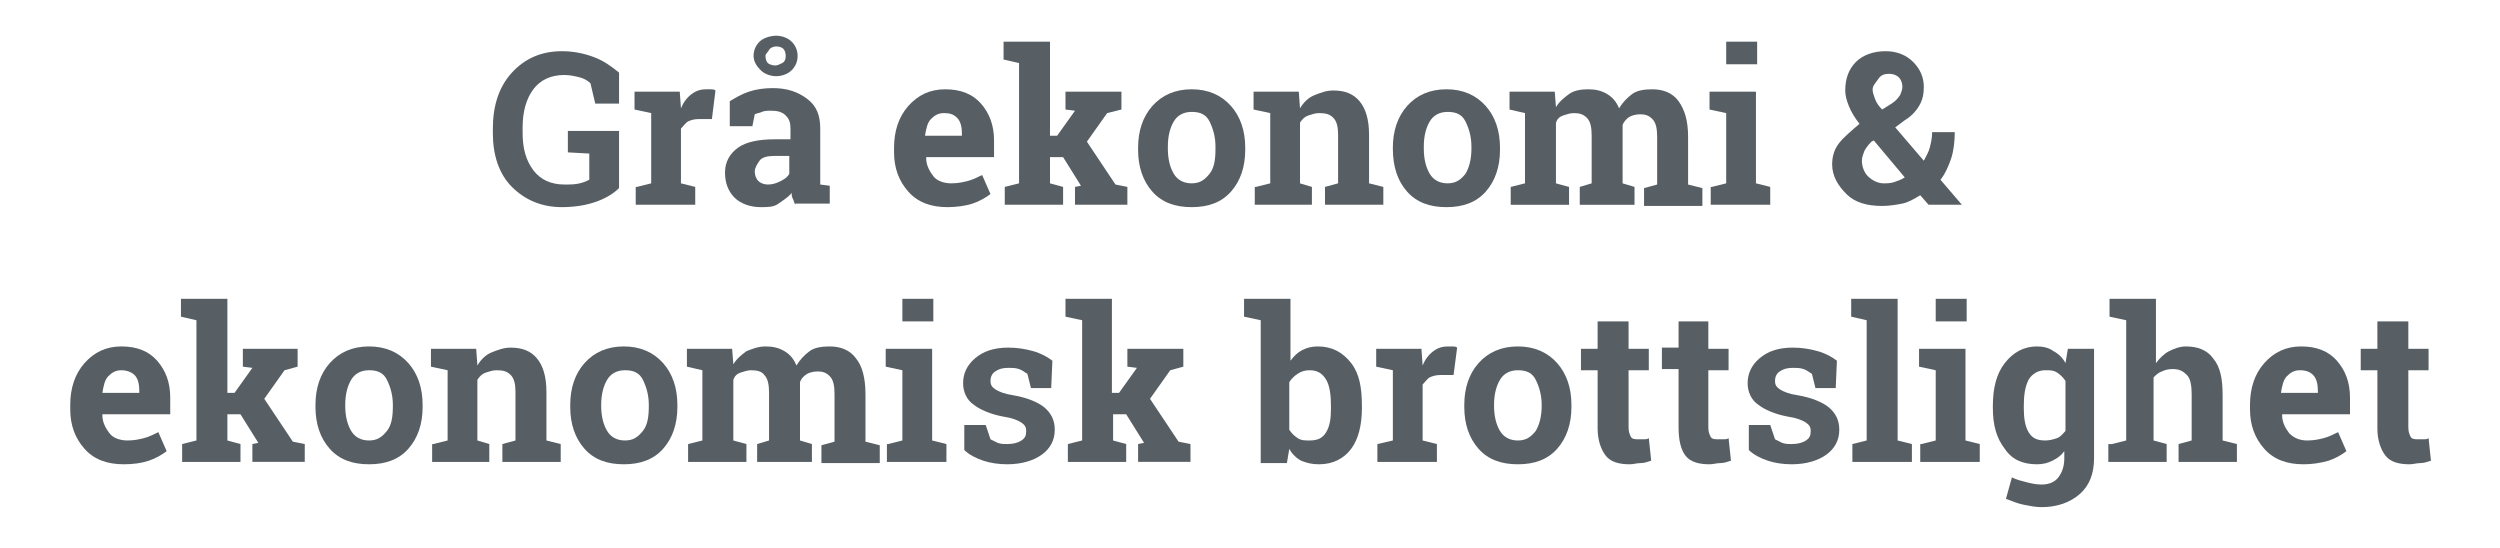 <?xml version="1.0" encoding="utf-8"?>
<!-- Generator: Adobe Illustrator 22.0.1, SVG Export Plug-In . SVG Version: 6.00 Build 0)  -->
<svg version="1.1" id="Layer_1" xmlns="http://www.w3.org/2000/svg" xmlns:xlink="http://www.w3.org/1999/xlink" x="0px" y="0px"
	 viewBox="0 0 210 46" style="enable-background:new 0 0 210 46;" xml:space="preserve">
<style type="text/css">
	.st0{fill:#575F65;}
</style>
<g>
	<path class="st0" d="M52,15.8c-0.4,0.4-1,0.8-1.8,1.1s-1.8,0.5-3,0.5c-1.7,0-3.1-0.6-4.2-1.7s-1.6-2.7-1.6-4.5v-0.4
		c0-1.9,0.5-3.5,1.6-4.7s2.5-1.8,4.2-1.8c1,0,1.9,0.2,2.7,0.5s1.5,0.8,2.1,1.3v2.6H50l-0.4-1.7c-0.2-0.2-0.5-0.4-0.9-0.5
		s-0.8-0.2-1.3-0.2c-1.1,0-2,0.4-2.6,1.2s-0.9,1.9-0.9,3.2v0.5c0,1.3,0.3,2.3,0.9,3.1s1.5,1.2,2.6,1.2c0.5,0,0.9,0,1.3-0.1
		s0.6-0.2,0.8-0.3v-2.2l-1.8-0.1v-1.8H52V15.8z"/>
	<path class="st0" d="M53.5,15.7l1.2-0.3V9.5l-1.4-0.3V7.7h3.8l0.1,1.4c0.2-0.5,0.5-0.9,0.9-1.2s0.8-0.4,1.2-0.4c0.1,0,0.3,0,0.4,0
		s0.3,0,0.4,0.1L59.8,10l-1.1,0c-0.4,0-0.7,0.1-0.9,0.2s-0.4,0.4-0.6,0.6v4.6l1.2,0.3v1.5h-5V15.7z"/>
	<path class="st0" d="M66.8,17.2c-0.1-0.2-0.1-0.3-0.2-0.5s-0.1-0.3-0.1-0.5c-0.3,0.4-0.7,0.6-1.1,0.9s-0.9,0.3-1.5,0.3
		c-0.9,0-1.7-0.3-2.2-0.8s-0.8-1.2-0.8-2.1c0-0.9,0.4-1.6,1.1-2.1s1.8-0.7,3.1-0.7h1.3v-0.9c0-0.5-0.1-0.8-0.4-1.1s-0.7-0.4-1.2-0.4
		c-0.3,0-0.6,0-0.8,0.1s-0.4,0.1-0.6,0.2l-0.2,1h-1.9l0-2.1c0.5-0.3,1-0.6,1.6-0.8s1.3-0.3,2-0.3c1.2,0,2.1,0.3,2.9,0.9
		s1.1,1.4,1.1,2.5v3.9c0,0.1,0,0.3,0,0.4s0,0.3,0,0.4l0.8,0.1v1.5H66.8z M63.3,4.7c0-0.5,0.2-0.9,0.5-1.2S64.7,3,65.2,3
		c0.5,0,1,0.2,1.3,0.5S67,4.2,67,4.7c0,0.5-0.2,0.9-0.5,1.2s-0.8,0.5-1.3,0.5c-0.5,0-1-0.2-1.3-0.5S63.3,5.2,63.3,4.7z M64.5,15.5
		c0.4,0,0.7-0.1,1.1-0.3s0.6-0.4,0.7-0.6v-1.5H65c-0.5,0-1,0.1-1.2,0.4s-0.4,0.6-0.4,0.9c0,0.3,0.1,0.6,0.3,0.8S64.2,15.5,64.5,15.5
		z M64.3,4.7c0,0.3,0.1,0.5,0.2,0.6s0.4,0.2,0.6,0.2c0.2,0,0.4-0.1,0.6-0.2S66,5,66,4.7c0-0.3-0.1-0.5-0.2-0.6s-0.3-0.2-0.6-0.2
		c-0.2,0-0.5,0.1-0.6,0.3S64.3,4.5,64.3,4.7z"/>
	<path class="st0" d="M79.6,17.4c-1.4,0-2.5-0.4-3.3-1.3s-1.2-2-1.2-3.3v-0.4c0-1.4,0.4-2.6,1.2-3.5s1.8-1.4,3.1-1.4
		c1.3,0,2.3,0.4,3,1.2s1.1,1.8,1.1,3.1v1.4h-5.7l0,0.1c0,0.6,0.3,1.1,0.6,1.5s0.9,0.6,1.5,0.6c0.6,0,1-0.1,1.4-0.2s0.8-0.3,1.2-0.5
		l0.7,1.6c-0.4,0.3-0.9,0.6-1.5,0.8S80.3,17.4,79.6,17.4z M79.3,9.5c-0.5,0-0.8,0.2-1.1,0.5s-0.4,0.8-0.5,1.4l0,0h3.1v-0.2
		c0-0.5-0.1-1-0.4-1.3S79.8,9.5,79.3,9.5z"/>
	<path class="st0" d="M84.3,5V3.5h3.9v7.9h0.6l1.5-2.1l-0.8-0.1V7.7h4.7v1.5L93,9.5l-1.7,2.4l2.4,3.6l1,0.2v1.5h-4.4v-1.5l0.5-0.1
		l-1.5-2.4h-1.1v2.2l1.1,0.3v1.5h-4.9v-1.5l1.2-0.3V5.3L84.3,5z"/>
	<path class="st0" d="M95.6,12.4c0-1.4,0.4-2.6,1.2-3.5s1.9-1.4,3.3-1.4c1.4,0,2.5,0.5,3.3,1.4s1.2,2.1,1.2,3.5v0.2
		c0,1.4-0.4,2.6-1.2,3.5s-1.9,1.3-3.3,1.3c-1.4,0-2.5-0.4-3.3-1.3s-1.2-2.1-1.2-3.5V12.4z M98.1,12.5c0,0.9,0.2,1.6,0.5,2.1
		s0.8,0.8,1.5,0.8c0.7,0,1.1-0.3,1.5-0.8s0.5-1.2,0.5-2.1v-0.2c0-0.8-0.2-1.5-0.5-2.1s-0.8-0.8-1.5-0.8s-1.2,0.3-1.5,0.8
		s-0.5,1.2-0.5,2.1V12.5z"/>
	<path class="st0" d="M105.5,15.7l1.2-0.3V9.5l-1.4-0.3V7.7h3.8l0.1,1.4c0.3-0.5,0.7-0.9,1.2-1.1s1-0.4,1.6-0.4c1,0,1.7,0.3,2.2,0.9
		s0.8,1.5,0.8,2.8v4.1l1.2,0.3v1.5h-4.9v-1.5l1.1-0.3v-4.1c0-0.6-0.1-1.1-0.4-1.4c-0.3-0.3-0.6-0.4-1.2-0.4c-0.3,0-0.6,0.1-0.9,0.2
		s-0.5,0.3-0.7,0.6v5.1l1,0.3v1.5h-4.8V15.7z"/>
	<path class="st0" d="M117,12.4c0-1.4,0.4-2.6,1.2-3.5s1.9-1.4,3.3-1.4c1.4,0,2.5,0.5,3.3,1.4s1.2,2.1,1.2,3.5v0.2
		c0,1.4-0.4,2.6-1.2,3.5s-1.9,1.3-3.3,1.3c-1.4,0-2.5-0.4-3.3-1.3S117,14,117,12.5V12.4z M119.6,12.5c0,0.9,0.2,1.6,0.5,2.1
		s0.8,0.8,1.5,0.8c0.7,0,1.1-0.3,1.5-0.8c0.3-0.5,0.5-1.2,0.5-2.1v-0.2c0-0.8-0.2-1.5-0.5-2.1s-0.8-0.8-1.5-0.8s-1.2,0.3-1.5,0.8
		s-0.5,1.2-0.5,2.1V12.5z"/>
	<path class="st0" d="M126.8,9.2V7.7h3.8l0.1,1.3c0.3-0.5,0.7-0.8,1.1-1.1s1-0.4,1.6-0.4c0.6,0,1.1,0.1,1.6,0.4s0.8,0.7,1,1.2
		c0.3-0.5,0.7-0.9,1.1-1.2s1-0.4,1.7-0.4c0.9,0,1.7,0.3,2.2,1s0.8,1.6,0.8,3v4l1.2,0.3v1.5h-4.9v-1.5l1.1-0.3v-4
		c0-0.7-0.1-1.2-0.4-1.5s-0.6-0.4-1-0.4c-0.4,0-0.7,0.1-0.9,0.2s-0.5,0.4-0.6,0.7c0,0.1,0,0.2,0,0.3s0,0.2,0,0.2v4.4l1,0.3v1.5h-4.6
		v-1.5l1-0.3v-4c0-0.7-0.1-1.2-0.4-1.5s-0.6-0.4-1.1-0.4c-0.3,0-0.6,0.1-0.9,0.2c-0.3,0.1-0.5,0.3-0.6,0.6v5.1l1.1,0.3v1.5h-4.9
		v-1.5l1.2-0.3V9.5L126.8,9.2z"/>
	<path class="st0" d="M143.8,15.7l1.2-0.3V9.5l-1.4-0.3V7.7h3.9v7.7l1.2,0.3v1.5h-5V15.7z M147.6,5.4H145V3.5h2.6V5.4z"/>
	<path class="st0" d="M153.9,13.8c0-0.7,0.2-1.3,0.6-1.8s1-1,1.7-1.6c-0.4-0.5-0.7-1-0.9-1.5S155,8,155,7.6c0-1,0.3-1.8,0.9-2.4
		s1.5-0.9,2.5-0.9c0.9,0,1.7,0.3,2.3,0.9s0.9,1.3,0.9,2.1c0,0.6-0.1,1.1-0.4,1.6s-0.7,0.9-1.2,1.2l-0.8,0.6l2.4,2.8
		c0.2-0.4,0.4-0.7,0.5-1.1s0.2-0.8,0.2-1.3h1.9c0,0.8-0.1,1.6-0.3,2.2s-0.5,1.3-0.9,1.8l1.8,2.1l0,0H162l-0.7-0.8
		c-0.5,0.3-1,0.6-1.5,0.7s-1.1,0.2-1.7,0.2c-1.3,0-2.3-0.3-3-1S153.9,14.8,153.9,13.8z M158.2,15.4c0.3,0,0.6,0,0.9-0.1
		s0.6-0.2,0.9-0.4l-2.6-3.1l-0.2,0.1c-0.3,0.3-0.5,0.6-0.6,0.8c-0.1,0.3-0.2,0.5-0.2,0.8c0,0.5,0.2,1,0.5,1.3S157.7,15.4,158.2,15.4
		z M157.3,7.5c0,0.3,0.1,0.5,0.2,0.8c0.1,0.3,0.3,0.6,0.6,0.9l0.8-0.5c0.3-0.2,0.5-0.4,0.7-0.7c0.1-0.2,0.2-0.5,0.2-0.7
		c0-0.3-0.1-0.6-0.3-0.8s-0.5-0.3-0.8-0.3c-0.4,0-0.7,0.1-0.9,0.4S157.3,7.2,157.3,7.5z"/>
	<path class="st0" d="M10.4,39c-1.4,0-2.5-0.4-3.3-1.3s-1.2-2-1.2-3.3V34c0-1.4,0.4-2.6,1.2-3.5s1.8-1.4,3.1-1.4
		c1.3,0,2.3,0.4,3,1.2s1.1,1.8,1.1,3.1v1.4H8.6l0,0.1c0,0.6,0.3,1.1,0.6,1.5s0.9,0.6,1.5,0.6c0.6,0,1-0.1,1.4-0.2
		c0.4-0.1,0.8-0.3,1.2-0.5l0.7,1.6c-0.4,0.3-0.9,0.6-1.5,0.8S11.2,39,10.4,39z M10.2,31.1c-0.5,0-0.8,0.2-1.1,0.5s-0.4,0.8-0.5,1.4
		l0,0h3.1v-0.2c0-0.5-0.1-1-0.4-1.3C11.1,31.3,10.7,31.1,10.2,31.1z"/>
	<path class="st0" d="M15.2,26.6v-1.5h3.9V33h0.6l1.5-2.1l-0.8-0.1v-1.5H25v1.5l-1.1,0.3l-1.7,2.4l2.4,3.6l1,0.2v1.5h-4.4v-1.5
		l0.5-0.1l-1.5-2.4h-1.1V37l1.1,0.3v1.5h-4.9v-1.5l1.2-0.3V26.9L15.2,26.6z"/>
	<path class="st0" d="M26.5,34c0-1.4,0.4-2.6,1.2-3.5c0.8-0.9,1.9-1.4,3.3-1.4c1.4,0,2.5,0.5,3.3,1.4s1.2,2.1,1.2,3.5v0.2
		c0,1.4-0.4,2.6-1.2,3.5S32.4,39,31,39c-1.4,0-2.5-0.4-3.3-1.3s-1.2-2.1-1.2-3.5V34z M29,34.1c0,0.9,0.2,1.6,0.5,2.1S30.3,37,31,37
		c0.7,0,1.1-0.3,1.5-0.8s0.5-1.2,0.5-2.1V34c0-0.8-0.2-1.5-0.5-2.1s-0.8-0.8-1.5-0.8s-1.2,0.3-1.5,0.8S29,33.1,29,34V34.1z"/>
	<path class="st0" d="M36.4,37.3l1.2-0.3v-5.9l-1.4-0.3v-1.5H40l0.1,1.4c0.3-0.5,0.7-0.9,1.2-1.1s1-0.4,1.6-0.4c1,0,1.7,0.3,2.2,0.9
		s0.8,1.5,0.8,2.8V37l1.2,0.3v1.5h-4.9v-1.5l1.1-0.3v-4.1c0-0.6-0.1-1.1-0.4-1.4c-0.3-0.3-0.6-0.4-1.2-0.4c-0.3,0-0.6,0.1-0.9,0.2
		c-0.3,0.1-0.5,0.3-0.7,0.6V37l1,0.3v1.5h-4.8V37.3z"/>
	<path class="st0" d="M47.9,34c0-1.4,0.4-2.6,1.2-3.5c0.8-0.9,1.9-1.4,3.3-1.4c1.4,0,2.5,0.5,3.3,1.4s1.2,2.1,1.2,3.5v0.2
		c0,1.4-0.4,2.6-1.2,3.5S53.8,39,52.4,39c-1.4,0-2.5-0.4-3.3-1.3s-1.2-2.1-1.2-3.5V34z M50.5,34.1c0,0.9,0.2,1.6,0.5,2.1
		s0.8,0.8,1.5,0.8c0.7,0,1.1-0.3,1.5-0.8s0.5-1.2,0.5-2.1V34c0-0.8-0.2-1.5-0.5-2.1s-0.8-0.8-1.5-0.8s-1.2,0.3-1.5,0.8
		s-0.5,1.2-0.5,2.1V34.1z"/>
	<path class="st0" d="M57.7,30.8v-1.5h3.8l0.1,1.3c0.3-0.5,0.7-0.8,1.1-1.1c0.5-0.2,1-0.4,1.6-0.4c0.6,0,1.1,0.1,1.6,0.4
		s0.8,0.7,1,1.2c0.3-0.5,0.7-0.9,1.1-1.2s1-0.4,1.7-0.4c0.9,0,1.7,0.3,2.2,1c0.5,0.6,0.8,1.6,0.8,3v4l1.2,0.3v1.5H69v-1.5l1.1-0.3
		v-4c0-0.7-0.1-1.2-0.4-1.5s-0.6-0.4-1-0.4c-0.4,0-0.7,0.1-0.9,0.2c-0.3,0.2-0.5,0.4-0.6,0.7c0,0.1,0,0.2,0,0.3c0,0.1,0,0.2,0,0.2
		V37l1,0.3v1.5h-4.6v-1.5l1-0.3v-4c0-0.7-0.1-1.2-0.4-1.5c-0.2-0.3-0.6-0.4-1.1-0.4c-0.3,0-0.6,0.1-0.9,0.2
		c-0.3,0.1-0.5,0.3-0.6,0.6V37l1.1,0.3v1.5h-4.9v-1.5L59,37v-5.9L57.7,30.8z"/>
	<path class="st0" d="M74.6,37.3l1.2-0.3v-5.9l-1.4-0.3v-1.5h3.9V37l1.2,0.3v1.5h-5V37.3z M78.4,27h-2.6v-1.9h2.6V27z"/>
	<path class="st0" d="M88.3,32.6h-1.7l-0.3-1.2c-0.2-0.1-0.4-0.3-0.7-0.4s-0.6-0.1-0.9-0.1c-0.5,0-0.8,0.1-1.1,0.3
		c-0.3,0.2-0.4,0.5-0.4,0.8c0,0.3,0.1,0.5,0.4,0.7s0.8,0.4,1.5,0.5c1.2,0.2,2.1,0.6,2.6,1c0.6,0.5,0.9,1.1,0.9,1.9
		c0,0.9-0.4,1.6-1.1,2.1c-0.7,0.5-1.7,0.8-2.9,0.8c-0.7,0-1.4-0.1-2-0.3c-0.6-0.2-1.2-0.5-1.6-0.9l0-2.1h1.8l0.4,1.2
		c0.2,0.1,0.4,0.2,0.6,0.3c0.3,0.1,0.5,0.1,0.8,0.1c0.5,0,0.9-0.1,1.2-0.3s0.4-0.4,0.4-0.8c0-0.3-0.1-0.5-0.4-0.7s-0.8-0.4-1.5-0.5
		c-1.1-0.2-2-0.6-2.5-1c-0.6-0.4-0.9-1.1-0.9-1.8c0-0.8,0.3-1.5,1-2.1c0.7-0.6,1.6-0.9,2.8-0.9c0.7,0,1.4,0.1,2.1,0.3
		s1.2,0.5,1.6,0.8L88.3,32.6z"/>
	<path class="st0" d="M89.5,26.6v-1.5h3.9V33H94l1.5-2.1l-0.8-0.1v-1.5h4.7v1.5l-1.1,0.3l-1.7,2.4l2.4,3.6l1,0.2v1.5h-4.4v-1.5
		l0.5-0.1l-1.5-2.4h-1.1V37l1.1,0.3v1.5h-4.9v-1.5l1.2-0.3V26.9L89.5,26.6z"/>
	<path class="st0" d="M114.4,34.3c0,1.4-0.3,2.6-0.9,3.4s-1.5,1.3-2.7,1.3c-0.6,0-1-0.1-1.5-0.3c-0.4-0.2-0.8-0.6-1-1l-0.2,1.2h-2.2
		V26.9l-1.4-0.3v-1.5h3.9v5.2c0.3-0.4,0.6-0.7,1-0.9s0.8-0.3,1.3-0.3c1.2,0,2.1,0.5,2.8,1.4s0.9,2.1,0.9,3.6V34.3z M111.8,34.1
		c0-0.9-0.1-1.7-0.4-2.2s-0.7-0.8-1.4-0.8c-0.4,0-0.7,0.1-1,0.3c-0.3,0.2-0.5,0.4-0.7,0.7v4c0.2,0.3,0.4,0.5,0.7,0.7s0.6,0.2,1,0.2
		c0.7,0,1.1-0.2,1.4-0.7c0.3-0.5,0.4-1.1,0.4-2V34.1z"/>
	<path class="st0" d="M115.7,37.3L117,37v-5.9l-1.4-0.3v-1.5h3.8l0.1,1.4c0.2-0.5,0.5-0.9,0.9-1.2s0.8-0.4,1.2-0.4
		c0.1,0,0.3,0,0.4,0c0.1,0,0.3,0,0.4,0.1l-0.3,2.3l-1.1,0c-0.4,0-0.7,0.1-0.9,0.2s-0.4,0.4-0.6,0.6V37l1.2,0.3v1.5h-5V37.3z"/>
	<path class="st0" d="M123,34c0-1.4,0.4-2.6,1.2-3.5c0.8-0.9,1.9-1.4,3.3-1.4c1.4,0,2.5,0.5,3.3,1.4s1.2,2.1,1.2,3.5v0.2
		c0,1.4-0.4,2.6-1.2,3.5s-1.9,1.3-3.3,1.3c-1.4,0-2.5-0.4-3.3-1.3s-1.2-2.1-1.2-3.5V34z M125.5,34.1c0,0.9,0.2,1.6,0.5,2.1
		s0.8,0.8,1.5,0.8c0.7,0,1.1-0.3,1.5-0.8c0.3-0.5,0.5-1.2,0.5-2.1V34c0-0.8-0.2-1.5-0.5-2.1s-0.8-0.8-1.5-0.8s-1.2,0.3-1.5,0.8
		s-0.5,1.2-0.5,2.1V34.1z"/>
	<path class="st0" d="M136.8,27v2.3h1.7v1.8h-1.7v4.8c0,0.4,0.1,0.6,0.2,0.8s0.4,0.2,0.6,0.2c0.2,0,0.3,0,0.5,0c0.1,0,0.3,0,0.4-0.1
		l0.2,1.9c-0.3,0.1-0.6,0.2-0.9,0.2c-0.3,0-0.6,0.1-0.9,0.1c-0.9,0-1.6-0.2-2-0.7s-0.7-1.3-0.7-2.3v-4.9h-1.4v-1.8h1.4V27H136.8z"/>
	<path class="st0" d="M143.5,27v2.3h1.7v1.8h-1.7v4.8c0,0.4,0.1,0.6,0.2,0.8s0.4,0.2,0.6,0.2c0.2,0,0.3,0,0.5,0c0.1,0,0.3,0,0.4-0.1
		l0.2,1.9c-0.3,0.1-0.6,0.2-0.9,0.2c-0.3,0-0.6,0.1-0.9,0.1c-0.9,0-1.6-0.2-2-0.7S141,37,141,35.9v-4.9h-1.4v-1.8h1.4V27H143.5z"/>
	<path class="st0" d="M154.2,32.6h-1.7l-0.3-1.2c-0.2-0.1-0.4-0.3-0.7-0.4c-0.3-0.1-0.6-0.1-0.9-0.1c-0.5,0-0.8,0.1-1.1,0.3
		c-0.3,0.2-0.4,0.5-0.4,0.8c0,0.3,0.1,0.5,0.4,0.7s0.8,0.4,1.5,0.5c1.2,0.2,2.1,0.6,2.6,1c0.6,0.5,0.9,1.1,0.9,1.9
		c0,0.9-0.4,1.6-1.1,2.1c-0.7,0.5-1.7,0.8-2.9,0.8c-0.7,0-1.4-0.1-2-0.3c-0.6-0.2-1.2-0.5-1.6-0.9l0-2.1h1.8l0.4,1.2
		c0.2,0.1,0.4,0.2,0.6,0.3c0.3,0.1,0.5,0.1,0.8,0.1c0.5,0,0.9-0.1,1.2-0.3c0.3-0.2,0.4-0.4,0.4-0.8c0-0.3-0.1-0.5-0.4-0.7
		s-0.8-0.4-1.5-0.5c-1.1-0.2-2-0.6-2.5-1c-0.6-0.4-0.9-1.1-0.9-1.8c0-0.8,0.3-1.5,1-2.1c0.7-0.6,1.6-0.9,2.8-0.9
		c0.7,0,1.4,0.1,2.1,0.3c0.7,0.2,1.2,0.5,1.6,0.8L154.2,32.6z"/>
	<path class="st0" d="M155.5,26.6v-1.5h3.9V37l1.2,0.3v1.5h-5v-1.5l1.2-0.3V26.9L155.5,26.6z"/>
	<path class="st0" d="M161.4,37.3l1.2-0.3v-5.9l-1.4-0.3v-1.5h3.9V37l1.2,0.3v1.5h-5V37.3z M165.2,27h-2.6v-1.9h2.6V27z"/>
	<path class="st0" d="M167.4,34.1c0-1.5,0.3-2.7,1-3.6s1.6-1.4,2.7-1.4c0.5,0,1,0.1,1.4,0.4c0.4,0.2,0.8,0.6,1,1l0.2-1.2h2.2v9.2
		c0,1.3-0.4,2.3-1.2,3c-0.8,0.7-1.9,1.1-3.2,1.1c-0.5,0-1-0.1-1.5-0.2c-0.5-0.1-1-0.3-1.5-0.5l0.5-1.8c0.4,0.2,0.8,0.3,1.2,0.4
		c0.4,0.1,0.8,0.2,1.3,0.2c0.6,0,1.1-0.2,1.4-0.6s0.5-0.9,0.5-1.6v-0.6c-0.3,0.4-0.6,0.6-1,0.8s-0.8,0.3-1.3,0.3
		c-1.2,0-2.1-0.4-2.7-1.3c-0.7-0.9-1-2-1-3.4V34.1z M170,34.3c0,0.8,0.1,1.5,0.4,2c0.3,0.5,0.7,0.7,1.4,0.7c0.4,0,0.7-0.1,1-0.2
		c0.3-0.1,0.5-0.4,0.7-0.6V32c-0.2-0.3-0.4-0.5-0.7-0.7c-0.3-0.2-0.6-0.2-1-0.2c-0.6,0-1.1,0.3-1.4,0.8c-0.3,0.6-0.4,1.3-0.4,2.2
		V34.3z"/>
	<path class="st0" d="M177.4,37.3l1.2-0.3V26.9l-1.4-0.3v-1.5h3.9v5.4c0.3-0.4,0.7-0.8,1.1-1s0.9-0.4,1.4-0.4c1,0,1.8,0.3,2.3,1
		c0.6,0.7,0.8,1.7,0.8,3.1V37l1.2,0.3v1.5h-4.9v-1.5l1.1-0.3v-3.9c0-0.7-0.1-1.3-0.4-1.6c-0.3-0.3-0.6-0.5-1.2-0.5
		c-0.4,0-0.7,0.1-0.9,0.2c-0.3,0.1-0.5,0.3-0.7,0.5V37l1.1,0.3v1.5h-4.9V37.3z"/>
	<path class="st0" d="M193.5,39c-1.4,0-2.5-0.4-3.3-1.3s-1.2-2-1.2-3.3V34c0-1.4,0.4-2.6,1.2-3.5c0.8-0.9,1.8-1.4,3.1-1.4
		c1.3,0,2.3,0.4,3,1.2s1.1,1.8,1.1,3.1v1.4h-5.7l0,0.1c0,0.6,0.3,1.1,0.6,1.5c0.4,0.4,0.9,0.6,1.5,0.6c0.6,0,1-0.1,1.4-0.2
		c0.4-0.1,0.8-0.3,1.2-0.5l0.7,1.6c-0.4,0.3-0.9,0.6-1.5,0.8C194.9,38.9,194.2,39,193.5,39z M193.2,31.1c-0.5,0-0.8,0.2-1.1,0.5
		s-0.4,0.8-0.5,1.4l0,0h3.1v-0.2c0-0.5-0.1-1-0.4-1.3C194.1,31.3,193.8,31.1,193.2,31.1z"/>
	<path class="st0" d="M202.3,27v2.3h1.7v1.8h-1.7v4.8c0,0.4,0.1,0.6,0.2,0.8s0.4,0.2,0.6,0.2c0.2,0,0.3,0,0.5,0c0.1,0,0.3,0,0.4-0.1
		l0.2,1.9c-0.3,0.1-0.6,0.2-0.9,0.2c-0.3,0-0.6,0.1-0.9,0.1c-0.9,0-1.6-0.2-2-0.7s-0.7-1.3-0.7-2.3v-4.9h-1.4v-1.8h1.4V27H202.3z"/>
</g>
</svg>

